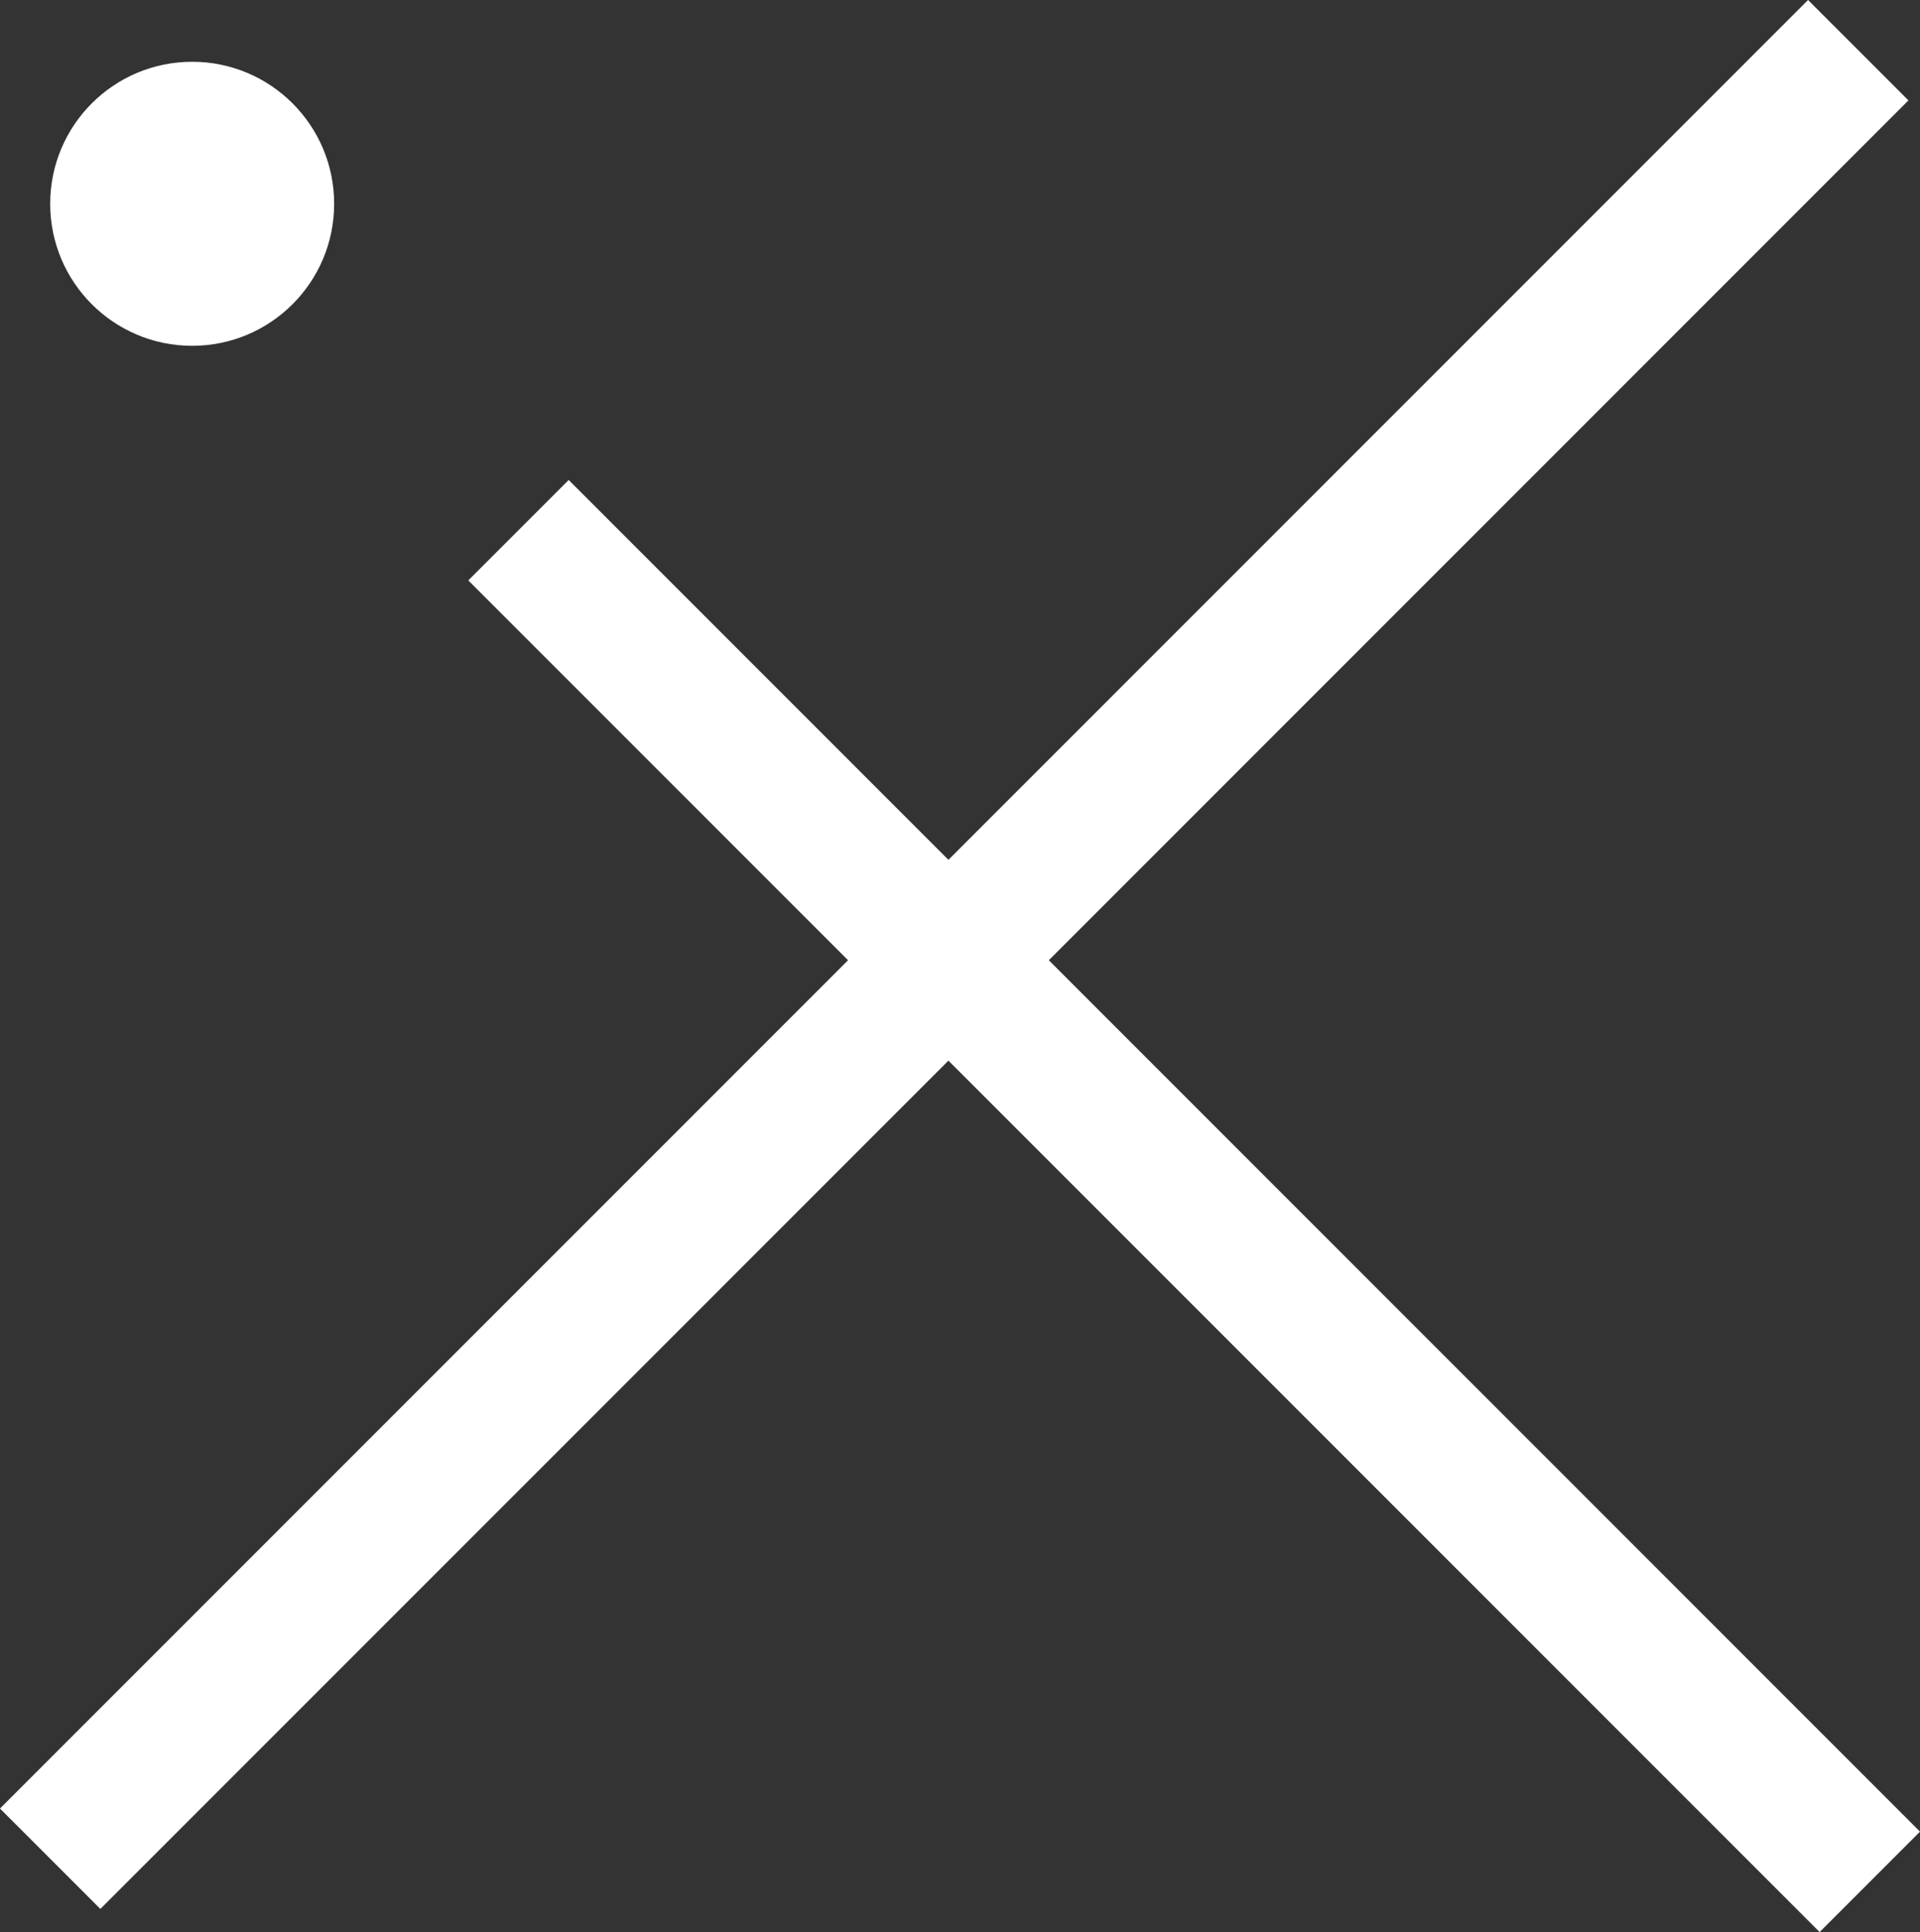 <svg xmlns="http://www.w3.org/2000/svg" width="27.046" height="27.209" viewBox="0 0 27.046 27.209">
  <rect x="0" y="0" width="27.046" height="27.209" fill="#333333" stroke="none"/>
  <g id="Groupe_11622" data-name="Groupe 11622" transform="translate(45.207 56.37) rotate(180)">
    <path id="Tracé_1300" data-name="Tracé 1300" d="M0,0H36.019" transform="translate(19.031 55.663) rotate(-45)" fill="#fff" stroke="#fff" stroke-width="2"/>
    <path id="Tracé_1302" data-name="Tracé 1302" d="M0,0H26.92" transform="translate(18.868 29.868) rotate(45)" fill="#fff" stroke="#fff" stroke-width="2"/>
    <circle id="Ellipse_855" data-name="Ellipse 855" cx="2" cy="2" r="2" transform="translate(44.5 55.5) rotate(180)" fill="#fff"/>
  </g>
</svg>

